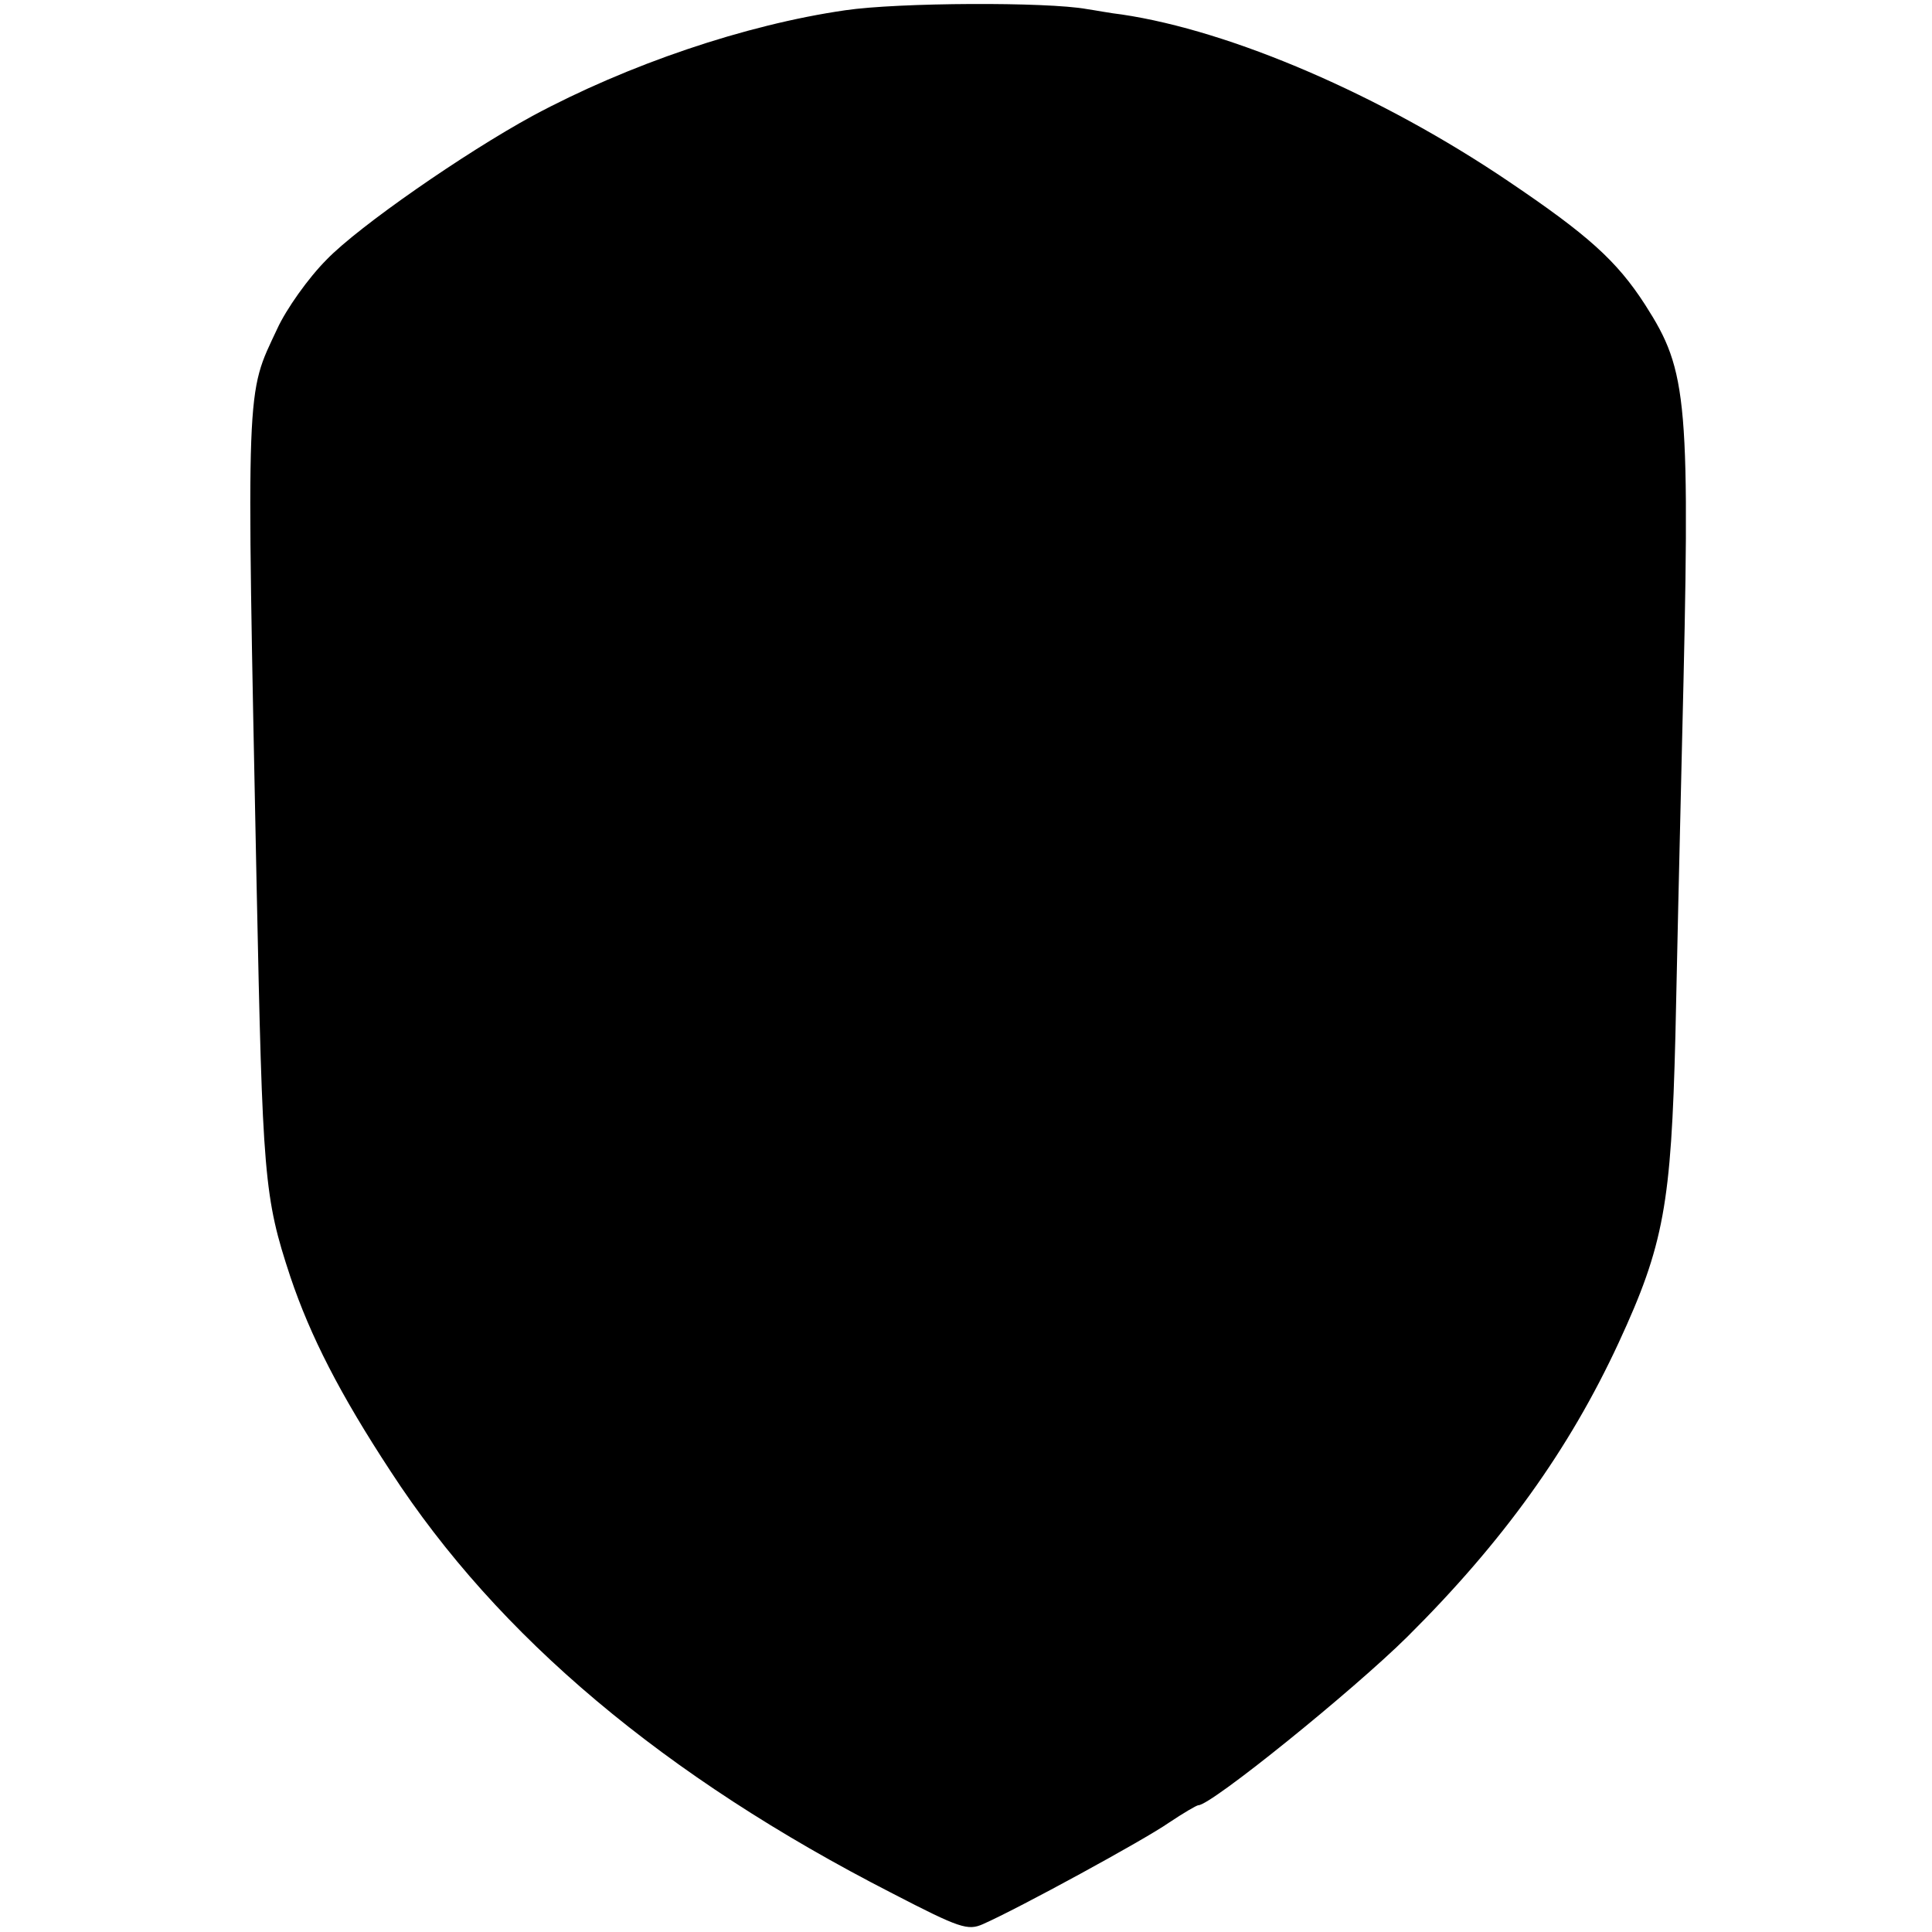 <?xml version="1.0" standalone="no"?>
<!DOCTYPE svg PUBLIC "-//W3C//DTD SVG 20010904//EN"
 "http://www.w3.org/TR/2001/REC-SVG-20010904/DTD/svg10.dtd">
<svg version="1.0" xmlns="http://www.w3.org/2000/svg"
 width="320pt" height="320pt" viewBox="0 0 320 320"
 preserveAspectRatio="xMidYMid meet">
<g transform="translate(0,320) scale(0.1,-0.1)"
fill="#000000" stroke="none">
<path d="M1400 3183 c-166 -24 -360 -90 -518 -175 -112 -61 -288 -183 -341
-238 -30 -30 -67 -82 -82 -115 -52 -111 -51 -78 -34 -920 10 -484 12 -517 56
-650 33 -98 82 -194 166 -322 178 -274 454 -506 831 -699 112 -58 125 -62 150
-51 59 26 268 140 308 168 24 16 46 29 49 29 21 0 255 189 346 279 158 157
268 310 350 487 75 162 87 230 94 509 2 99 7 317 11 485 14 571 10 614 -61
725 -47 73 -95 116 -227 205 -210 142 -458 249 -640 276 -18 2 -44 7 -58 9
-66 12 -312 11 -400 -2z"/>
</g>
</svg>
